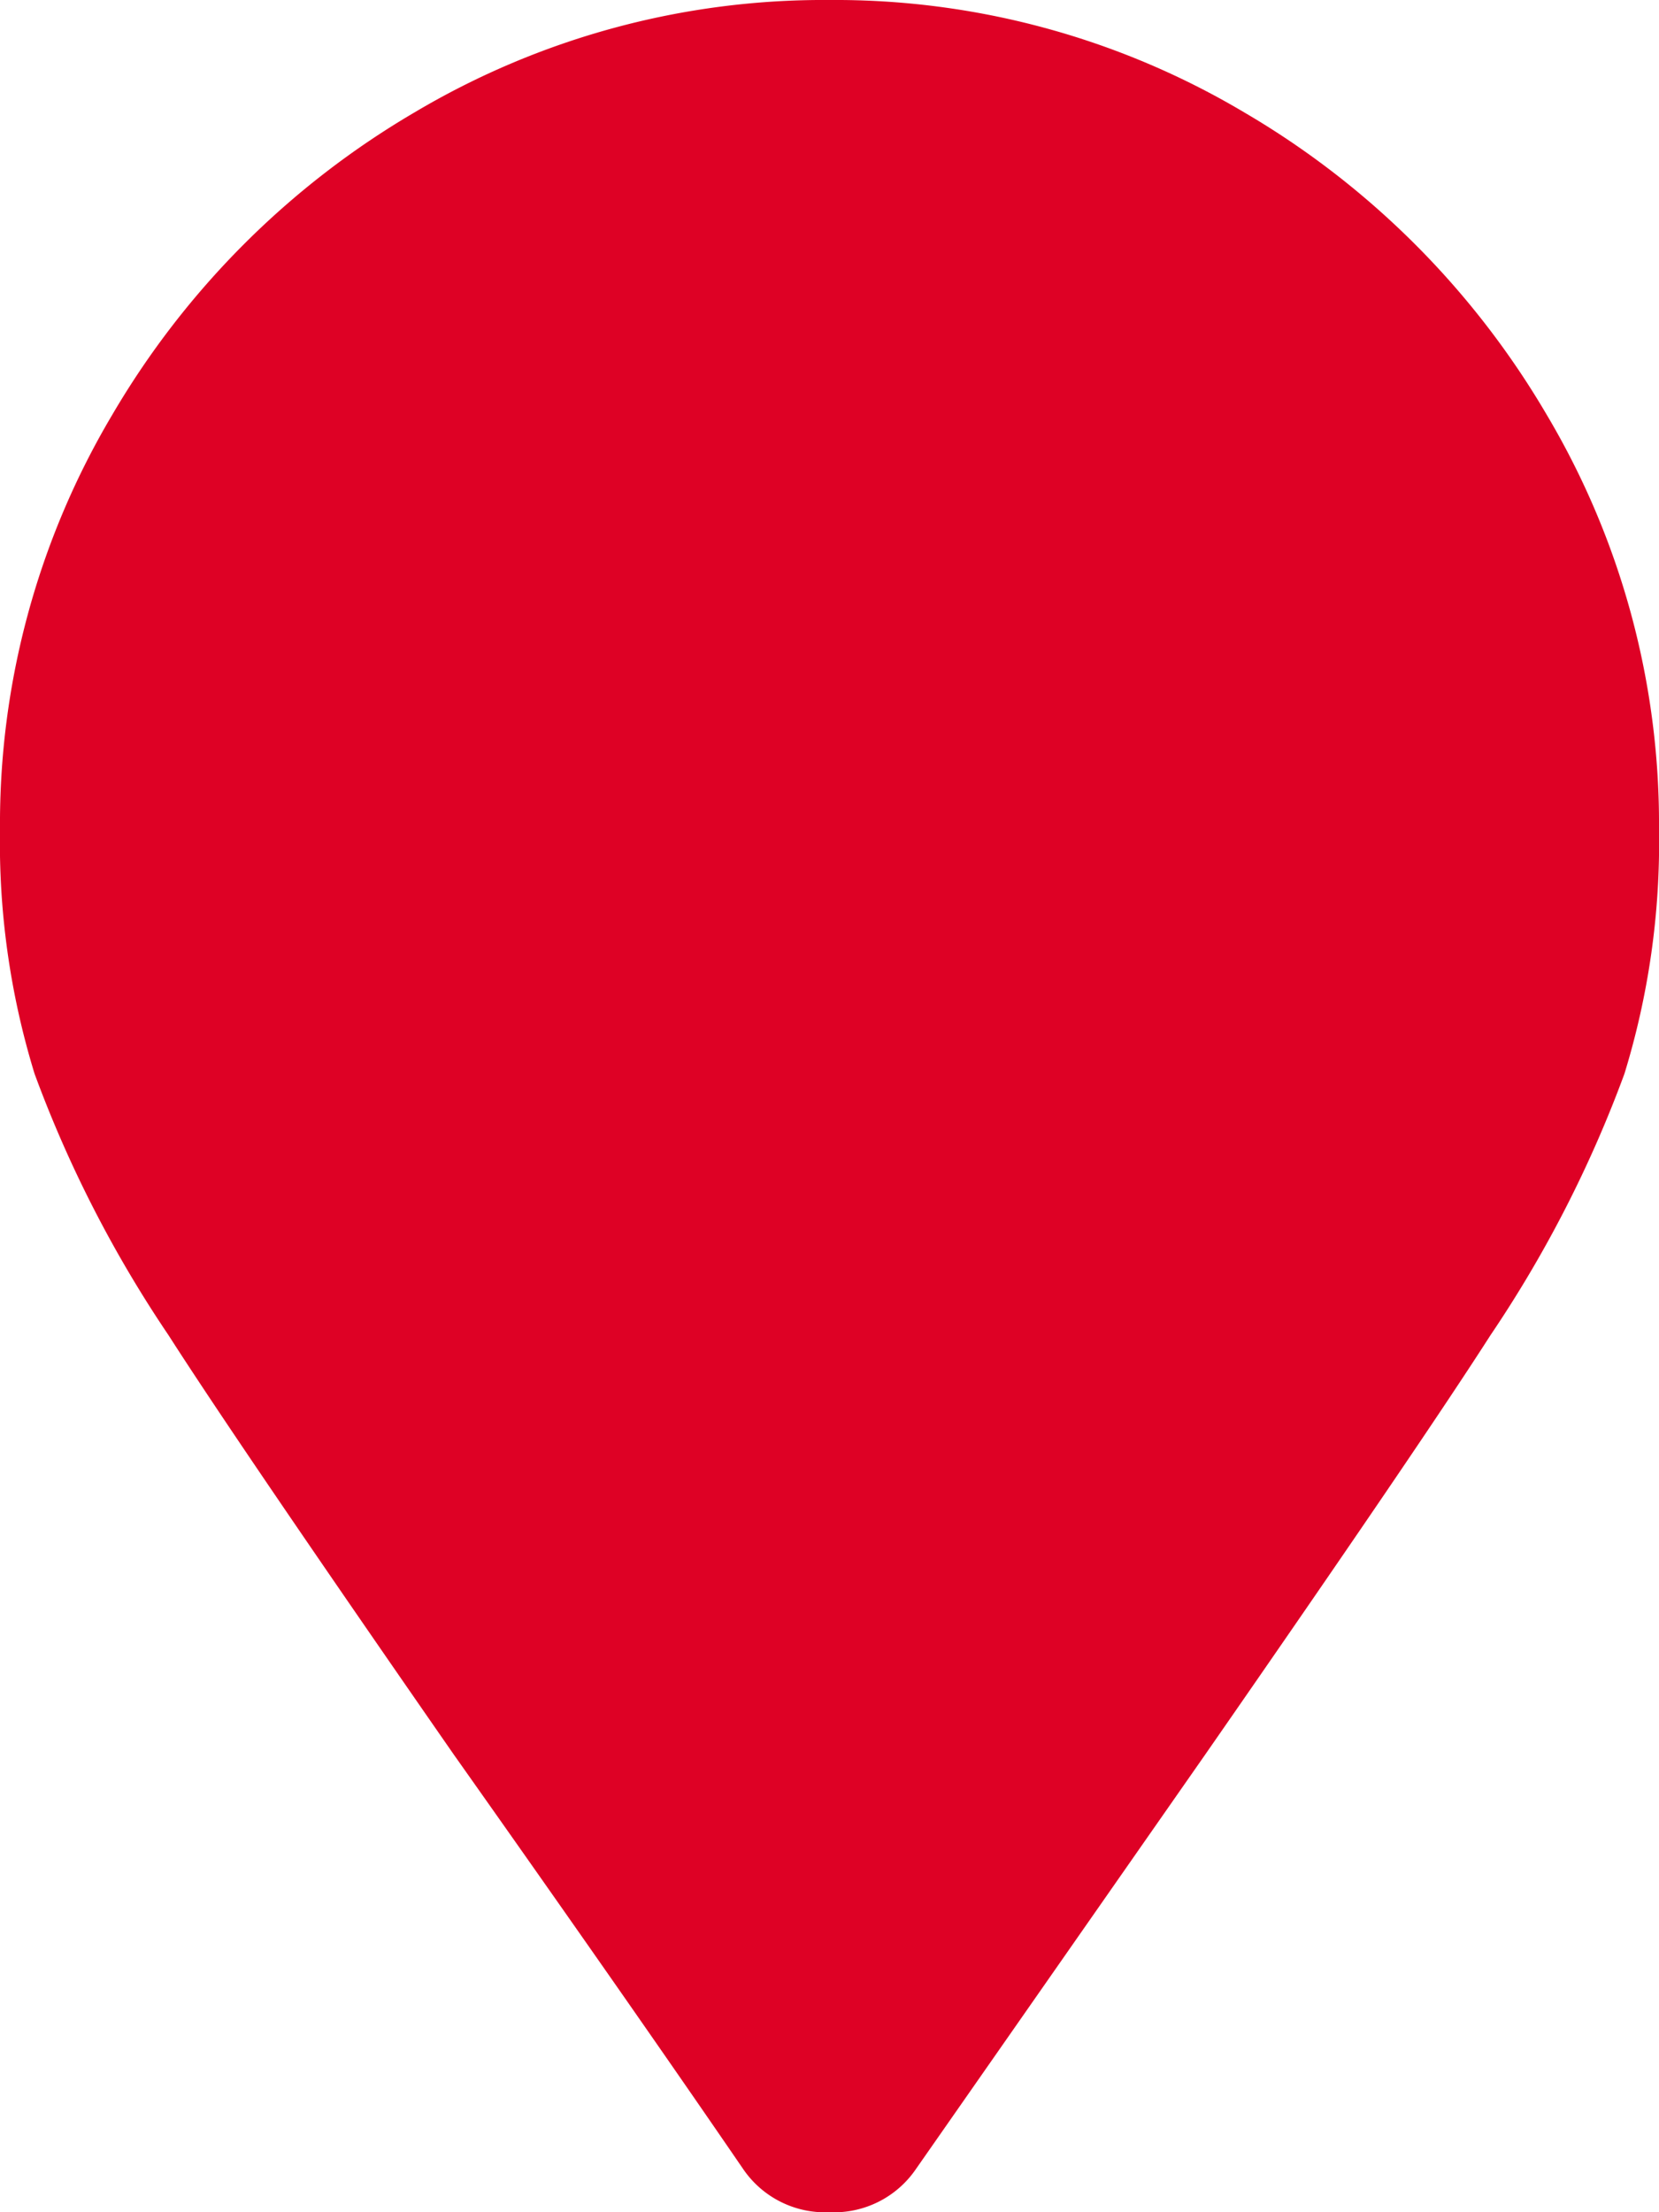 <svg xmlns="http://www.w3.org/2000/svg" width="12" height="16" viewBox="0 0 12 16"><path d="M5.375,1.687A.717.717,0,0,0,6,2a.717.717,0,0,0,.625-.312l2.094-3q1.562-2.25,2.062-3.031a8.8,8.8,0,0,0,.969-1.891A5.689,5.689,0,0,0,12-8a5.791,5.791,0,0,0-.812-3A6.115,6.115,0,0,0,9-13.187,5.791,5.791,0,0,0,6-14a5.791,5.791,0,0,0-3,.812A6.115,6.115,0,0,0,.812-11,5.791,5.791,0,0,0,0-8,5.689,5.689,0,0,0,.25-6.234a8.8,8.8,0,0,0,.969,1.891q.5.781,2.062,3.031Q4.562.5,5.375,1.687Z" transform="translate(0 14)" fill="#de0125"/></svg>
